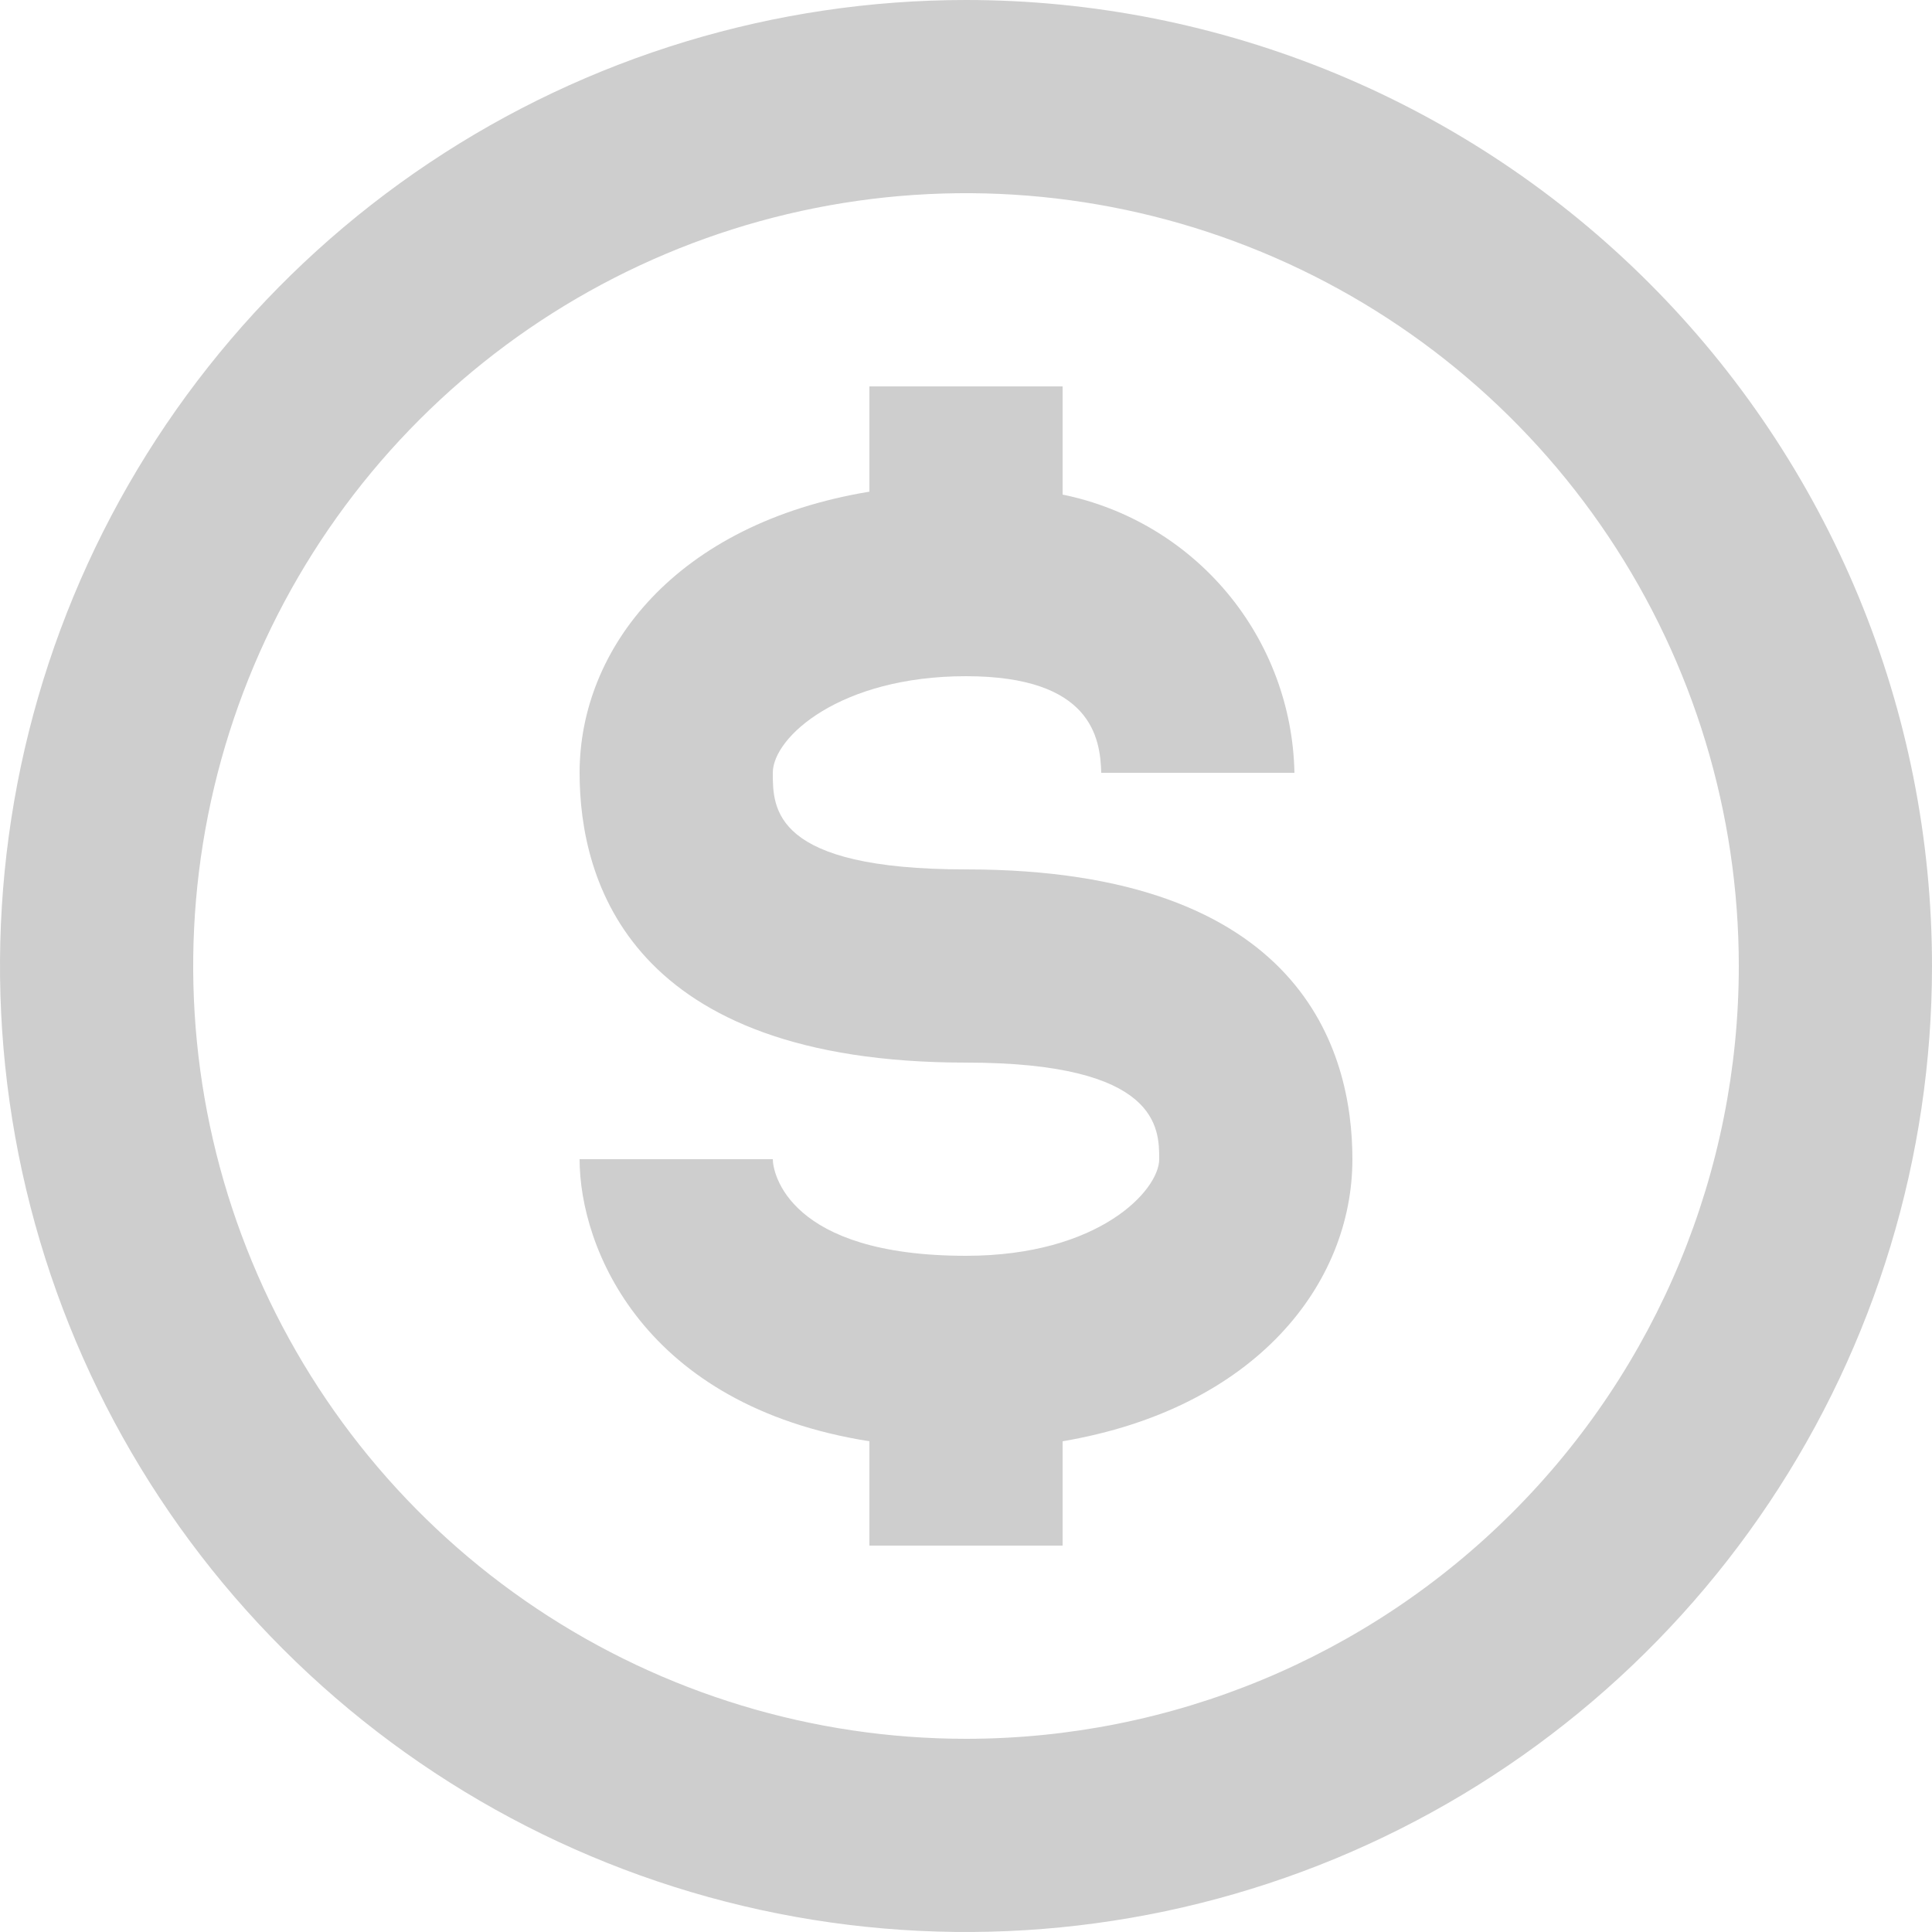 <svg width="37" height="37" viewBox="0 0 37 37" fill="none" xmlns="http://www.w3.org/2000/svg">
<path d="M18.5 0C14.841 0 11.264 1.085 8.222 3.118C5.18 5.151 2.808 8.04 1.408 11.42C0.008 14.801 -0.358 18.52 0.355 22.109C1.069 25.698 2.831 28.994 5.419 31.581C8.006 34.169 11.302 35.931 14.891 36.645C18.48 37.358 22.199 36.992 25.58 35.592C28.96 34.191 31.849 31.82 33.882 28.778C35.915 25.736 37 22.159 37 18.5C37 16.07 36.522 13.665 35.592 11.42C34.662 9.176 33.299 7.136 31.581 5.419C29.864 3.701 27.824 2.338 25.58 1.408C23.335 0.479 20.93 0 18.5 0ZM18.5 33.3C15.573 33.3 12.711 32.432 10.278 30.806C7.844 29.18 5.947 26.868 4.827 24.164C3.706 21.459 3.413 18.484 3.984 15.613C4.555 12.742 5.965 10.105 8.035 8.035C10.105 5.965 12.742 4.555 15.613 3.984C18.484 3.413 21.459 3.706 24.164 4.827C26.868 5.947 29.18 7.844 30.806 10.278C32.432 12.711 33.3 15.573 33.3 18.5C33.3 22.425 31.741 26.19 28.965 28.965C26.19 31.741 22.425 33.3 18.5 33.3Z" fill="#CECECE"/>
<path d="M18.5 16.65C14.8 16.65 14.8 15.485 14.8 14.8C14.8 14.116 16.095 12.95 18.5 12.95C20.905 12.95 21.072 14.134 21.09 14.8H24.79C24.765 13.54 24.312 12.325 23.505 11.357C22.698 10.389 21.585 9.724 20.35 9.472V7.4H16.65V9.416C12.95 10.027 11.1 12.414 11.1 14.8C11.1 16.872 12.062 20.35 18.5 20.35C22.2 20.35 22.2 21.608 22.2 22.2C22.2 22.792 21.053 24.05 18.5 24.05C15.096 24.05 14.8 22.459 14.8 22.2H11.1C11.1 23.902 12.321 26.918 16.65 27.602V29.6H20.35V27.602C24.05 26.973 25.9 24.587 25.9 22.2C25.9 20.128 24.938 16.65 18.5 16.65Z" fill="#CECECE"/>
</svg>
